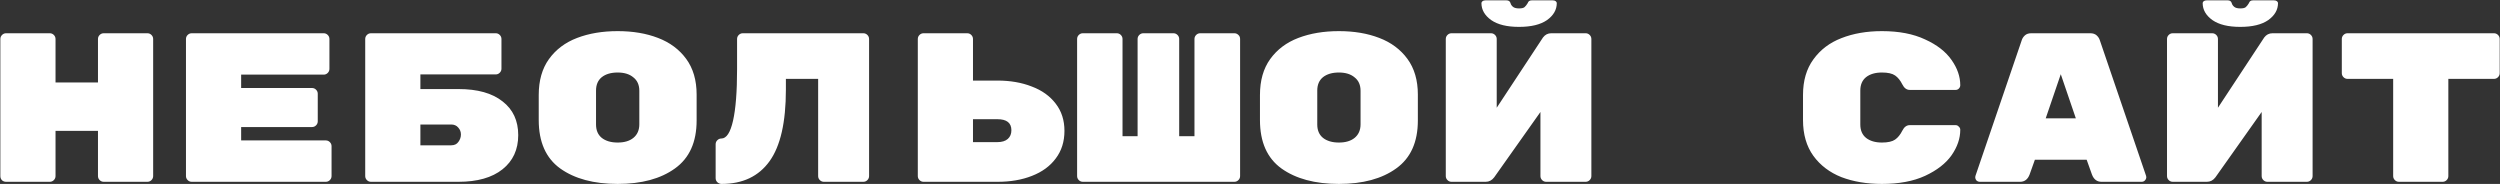 <?xml version="1.0" encoding="UTF-8"?> <svg xmlns="http://www.w3.org/2000/svg" width="3534" height="260" viewBox="0 0 3534 260" fill="none"><rect x="0" y="0" width="3534" height="260" fill="#333333" stroke="none"/> <path d="M208.4 47C210.6 47 212.5 47.8 214.1 49.4C215.7 51 216.5 52.9 216.5 55.1V248.9C216.5 251.1 215.7 253 214.1 254.6C212.5 256.2 210.6 257 208.4 257H146.6C144.4 257 142.5 256.2 140.9 254.6C139.3 253 138.5 251.1 138.5 248.9V185H78.5V248.9C78.5 251.1 77.7 253 76.1 254.6C74.5 256.2 72.6 257 70.4 257H8.6C6.4 257 4.5 256.3 2.9 254.9C1.3 253.3 0.5 251.3 0.5 248.9V55.1C0.5 52.9 1.3 51 2.9 49.4C4.5 47.8 6.4 47 8.6 47H70.4C72.6 47 74.5 47.8 76.1 49.4C77.7 51 78.5 52.9 78.5 55.1V116.6H138.5V55.1C138.5 52.9 139.3 51 140.9 49.4C142.5 47.8 144.4 47 146.6 47H208.4ZM460.583 198.5C462.783 198.5 464.683 199.3 466.283 200.9C467.883 202.5 468.683 204.4 468.683 206.6V248.9C468.683 251.1 467.883 253 466.283 254.6C464.683 256.2 462.783 257 460.583 257H270.983C268.783 257 266.883 256.2 265.283 254.6C263.683 253 262.883 251.1 262.883 248.9V55.1C262.883 52.9 263.683 51 265.283 49.4C266.883 47.8 268.783 47 270.983 47H457.583C459.783 47 461.683 47.8 463.283 49.4C464.883 51 465.683 52.9 465.683 55.1V97.4C465.683 99.6 464.883 101.5 463.283 103.1C461.683 104.7 459.783 105.5 457.583 105.5H340.883V124.4H441.083C443.283 124.4 445.183 125.2 446.783 126.8C448.383 128.4 449.183 130.3 449.183 132.5V171.5C449.183 173.7 448.383 175.6 446.783 177.2C445.183 178.8 443.283 179.6 441.083 179.6H340.883V198.5H460.583ZM648.266 125.9C675.066 125.9 695.766 131.7 710.366 143.3C725.166 154.7 732.566 170.6 732.566 191C732.566 211.4 725.166 227.5 710.366 239.3C695.566 251.1 674.766 257 647.966 257H524.366C522.166 257 520.266 256.2 518.666 254.6C517.066 253 516.266 251.1 516.266 248.9V55.1C516.266 52.9 517.066 51 518.666 49.4C520.266 47.8 522.166 47 524.366 47H700.766C702.966 47 704.866 47.8 706.466 49.4C708.066 51 708.866 52.9 708.866 55.1V97.1C708.866 99.3 708.066 101.2 706.466 102.8C704.866 104.4 702.966 105.2 700.766 105.2H594.266V125.9H648.266ZM637.766 205.4C642.366 205.4 645.766 203.8 647.966 200.6C650.366 197.4 651.566 193.9 651.566 190.1C651.566 186.3 650.266 183 647.666 180.2C645.266 177.4 641.966 176 637.766 176H594.266V205.4H637.766ZM984.748 170.3C984.748 200.9 974.548 223.5 954.148 238.1C933.948 252.7 906.948 260 873.148 260C839.348 260 812.248 252.7 791.848 238.1C771.648 223.5 761.548 200.7 761.548 169.7V134.3C761.548 113.9 766.348 97 775.948 83.6C785.748 70 799.048 60 815.848 53.6C832.648 47.2 851.748 44 873.148 44C894.548 44 913.548 47.2 930.148 53.6C946.948 60 960.248 69.9 970.048 83.3C979.848 96.7 984.748 113.5 984.748 133.7V170.3ZM842.548 176C842.548 184.2 845.248 190.5 850.648 194.9C856.248 199.3 863.748 201.5 873.148 201.5C882.548 201.5 889.948 199.3 895.348 194.9C900.948 190.3 903.748 183.9 903.748 175.7V128.3C903.748 120.1 900.948 113.8 895.348 109.4C889.948 104.8 882.548 102.5 873.148 102.5C863.748 102.5 856.248 104.7 850.648 109.1C845.248 113.5 842.548 119.8 842.548 128V176ZM1020.03 260C1017.83 260 1015.83 259.2 1014.03 257.6C1012.43 256 1011.63 254.1 1011.63 251.9V203.9C1011.63 201.7 1012.43 199.8 1014.03 198.2C1015.63 196.6 1017.53 195.8 1019.73 195.8C1026.93 195.8 1032.43 187.4 1036.23 170.6C1040.03 153.8 1041.93 129.5 1041.93 97.7V55.1C1041.93 52.9 1042.73 51 1044.33 49.4C1045.93 47.8 1047.83 47 1050.03 47H1220.43C1222.63 47 1224.53 47.8 1226.13 49.4C1227.73 51 1228.53 52.9 1228.53 55.1V248.9C1228.53 251.1 1227.73 253 1226.13 254.6C1224.53 256.2 1222.63 257 1220.43 257H1164.63C1162.43 257 1160.53 256.2 1158.93 254.6C1157.33 253 1156.53 251.1 1156.53 248.9V111.5H1110.93V126.8C1110.93 172.8 1103.23 206.5 1087.83 227.9C1072.43 249.3 1049.83 260 1020.03 260ZM1409.91 113.9C1428.11 113.9 1444.31 116.7 1458.51 122.3C1472.91 127.7 1484.21 135.8 1492.41 146.6C1500.61 157.2 1504.71 170 1504.71 185C1504.71 200.2 1500.61 213.2 1492.41 224C1484.41 234.8 1473.21 243 1458.81 248.6C1444.61 254.2 1428.41 257 1410.21 257H1305.51C1303.31 257 1301.41 256.2 1299.81 254.6C1298.21 253 1297.41 251.1 1297.41 248.9V55.1C1297.41 52.9 1298.21 51 1299.81 49.4C1301.41 47.8 1303.31 47 1305.51 47H1367.31C1369.51 47 1371.41 47.8 1373.01 49.4C1374.61 51 1375.41 52.9 1375.41 55.1V113.9H1409.91ZM1409.91 200.9C1416.31 200.9 1421.21 199.4 1424.61 196.4C1428.01 193.4 1429.71 189.3 1429.71 184.1C1429.71 173.7 1423.11 168.5 1409.91 168.5H1375.41V200.9H1409.91ZM1530.7 257C1528.5 257 1526.6 256.2 1525 254.6C1523.4 253 1522.6 251.1 1522.6 248.9V55.1C1522.6 52.9 1523.4 51 1525 49.4C1526.6 47.8 1528.5 47 1530.7 47H1578.7C1580.9 47 1582.8 47.8 1584.4 49.4C1586 51 1586.8 52.9 1586.8 55.1V192.5H1608.1V55.1C1608.1 52.9 1608.9 51 1610.5 49.4C1612.1 47.8 1614 47 1616.2 47H1658.8C1661 47 1662.9 47.8 1664.5 49.4C1666.1 51 1666.9 52.9 1666.9 55.1V192.5H1688.5V55.1C1688.5 52.9 1689.3 51 1690.9 49.4C1692.5 47.8 1694.4 47 1696.6 47H1744.9C1747.1 47 1749 47.8 1750.6 49.4C1752.2 50.8 1753 52.7 1753 55.1V248.9C1753 251.1 1752.2 253 1750.6 254.6C1749 256.2 1747.1 257 1744.9 257H1530.7ZM2004.28 170.3C2004.28 200.9 1994.08 223.5 1973.68 238.1C1953.48 252.7 1926.48 260 1892.68 260C1858.88 260 1831.78 252.7 1811.38 238.1C1791.18 223.5 1781.08 200.7 1781.08 169.7V134.3C1781.08 113.9 1785.88 97 1795.48 83.6C1805.28 70 1818.58 60 1835.38 53.6C1852.18 47.2 1871.28 44 1892.68 44C1914.08 44 1933.08 47.2 1949.68 53.6C1966.48 60 1979.78 69.9 1989.58 83.3C1999.38 96.7 2004.28 113.5 2004.28 133.7V170.3ZM1862.08 176C1862.08 184.2 1864.78 190.5 1870.18 194.9C1875.78 199.3 1883.28 201.5 1892.68 201.5C1902.08 201.5 1909.48 199.3 1914.88 194.9C1920.48 190.3 1923.28 183.9 1923.28 175.7V128.3C1923.28 120.1 1920.48 113.8 1914.88 109.4C1909.48 104.8 1902.08 102.5 1892.68 102.5C1883.28 102.5 1875.78 104.7 1870.18 109.1C1864.78 113.5 1862.08 119.8 1862.08 128V176ZM2107.66 47C2109.86 47 2111.76 47.8 2113.36 49.4C2114.96 51 2115.76 52.9 2115.76 55.1V152.3L2181.16 53C2184.16 49 2188.06 47 2192.86 47H2241.46C2243.66 47 2245.56 47.8 2247.16 49.4C2248.76 51 2249.56 52.9 2249.56 55.1V248.9C2249.56 251.1 2248.76 253 2247.16 254.6C2245.56 256.2 2243.66 257 2241.46 257H2185.66C2183.46 257 2181.56 256.2 2179.96 254.6C2178.36 253 2177.56 251.1 2177.56 248.9V158.3L2112.16 250.7C2108.96 254.9 2104.96 257 2100.16 257H2051.86C2049.66 257 2047.76 256.2 2046.16 254.6C2044.56 253 2043.76 251.1 2043.76 248.9V55.1C2043.76 52.9 2044.56 51 2046.16 49.4C2047.76 47.8 2049.66 47 2051.86 47H2107.66ZM2159.56 4.4C2160.36 1.8 2162.26 0.5 2165.26 0.5H2194.96C2196.76 0.5 2198.16 0.9 2199.16 1.7C2200.16 2.5 2200.66 3.4 2200.66 4.4C2200.66 13.8 2196.06 21.8 2186.86 28.4C2177.66 34.8 2164.46 38 2147.26 38C2130.26 38 2117.16 34.8 2107.96 28.4C2098.76 21.8 2094.16 13.8 2094.16 4.4C2094.16 3.4 2094.66 2.5 2095.66 1.7C2096.66 0.9 2098.06 0.5 2099.86 0.5H2129.56C2132.56 0.5 2134.46 1.8 2135.26 4.4C2135.66 6.2 2136.76 7.9 2138.56 9.5C2140.36 11.1 2143.26 11.9 2147.26 11.9C2151.06 11.9 2153.66 11.3 2155.06 10.1C2156.66 8.7 2158.16 6.8 2159.56 4.4ZM2629.73 176C2629.73 184.2 2632.43 190.5 2637.83 194.9C2643.43 199.3 2650.93 201.5 2660.33 201.5C2668.73 201.5 2674.93 200.1 2678.93 197.3C2682.93 194.5 2686.33 190.3 2689.13 184.7C2691.73 179.5 2695.23 176.9 2699.63 176.9H2764.43C2766.23 176.9 2767.73 177.6 2768.93 179C2770.33 180.2 2771.03 181.7 2771.03 183.5C2771.03 195.7 2766.93 207.7 2758.73 219.5C2750.53 231.1 2738.03 240.8 2721.23 248.6C2704.63 256.2 2684.33 260 2660.33 260C2638.93 260 2619.83 256.8 2603.03 250.4C2586.43 243.8 2573.23 233.8 2563.43 220.4C2553.63 206.8 2548.73 189.9 2548.73 169.7V134.3C2548.73 114.1 2553.63 97.3 2563.43 83.9C2573.23 70.3 2586.43 60.3 2603.03 53.9C2619.83 47.3 2638.93 44 2660.33 44C2684.33 44 2704.63 47.9 2721.23 55.7C2738.03 63.3 2750.53 73 2758.73 84.8C2766.93 96.4 2771.03 108.3 2771.03 120.5C2771.03 122.3 2770.33 123.9 2768.93 125.3C2767.73 126.5 2766.23 127.1 2764.43 127.1H2699.63C2695.23 127.1 2691.73 124.5 2689.13 119.3C2686.33 113.7 2682.93 109.5 2678.93 106.7C2674.93 103.9 2668.73 102.5 2660.33 102.5C2650.93 102.5 2643.43 104.7 2637.83 109.1C2632.43 113.5 2629.73 119.8 2629.73 128V176ZM2869.01 246.8C2866.41 253.6 2861.91 257 2855.51 257H2798.81C2797.01 257 2795.41 256.4 2794.01 255.2C2792.81 253.8 2792.21 252.2 2792.21 250.4L2792.51 248.6L2857.91 56.9C2858.71 54.3 2860.21 52 2862.41 50C2864.61 48 2867.61 47 2871.41 47H2954.81C2958.61 47 2961.61 48 2963.81 50C2966.01 52 2967.51 54.3 2968.31 56.9L3033.71 248.6L3034.01 250.4C3034.01 252.2 3033.31 253.8 3031.91 255.2C3030.71 256.4 3029.21 257 3027.41 257H2970.71C2964.31 257 2959.81 253.6 2957.21 246.8L2949.71 225.8H2876.51L2869.01 246.8ZM2913.11 104.9L2891.81 167.3H2934.41L2913.11 104.9ZM3127.19 47C3129.39 47 3131.29 47.8 3132.89 49.4C3134.49 51 3135.29 52.9 3135.29 55.1V152.3L3200.69 53C3203.69 49 3207.59 47 3212.39 47H3260.99C3263.19 47 3265.09 47.8 3266.69 49.4C3268.29 51 3269.09 52.9 3269.09 55.1V248.9C3269.09 251.1 3268.29 253 3266.69 254.6C3265.09 256.2 3263.19 257 3260.99 257H3205.19C3202.99 257 3201.09 256.2 3199.49 254.6C3197.89 253 3197.09 251.1 3197.09 248.9V158.3L3131.69 250.7C3128.49 254.9 3124.49 257 3119.69 257H3071.39C3069.19 257 3067.29 256.2 3065.69 254.6C3064.09 253 3063.29 251.1 3063.29 248.9V55.1C3063.29 52.9 3064.09 51 3065.69 49.4C3067.29 47.8 3069.19 47 3071.39 47H3127.19ZM3179.09 4.4C3179.89 1.8 3181.79 0.5 3184.79 0.5H3214.49C3216.29 0.5 3217.69 0.9 3218.69 1.7C3219.69 2.5 3220.19 3.4 3220.19 4.4C3220.19 13.8 3215.59 21.8 3206.39 28.4C3197.19 34.8 3183.99 38 3166.79 38C3149.79 38 3136.69 34.8 3127.49 28.4C3118.29 21.8 3113.69 13.8 3113.69 4.4C3113.69 3.4 3114.19 2.5 3115.19 1.7C3116.19 0.9 3117.59 0.5 3119.39 0.5H3149.09C3152.09 0.5 3153.99 1.8 3154.79 4.4C3155.19 6.2 3156.29 7.9 3158.09 9.5C3159.89 11.1 3162.79 11.9 3166.79 11.9C3170.59 11.9 3173.19 11.3 3174.59 10.1C3176.19 8.7 3177.69 6.8 3179.09 4.4ZM3525.48 47C3527.68 47 3529.58 47.8 3531.18 49.4C3532.78 51 3533.58 52.9 3533.58 55.1V103.4C3533.58 105.6 3532.78 107.5 3531.18 109.1C3529.58 110.7 3527.68 111.5 3525.48 111.5H3460.98V248.9C3460.98 251.1 3460.18 253 3458.58 254.6C3456.98 256.2 3455.08 257 3452.88 257H3391.08C3388.88 257 3386.98 256.2 3385.38 254.6C3383.78 253 3382.98 251.1 3382.98 248.9V111.5H3318.48C3316.28 111.5 3314.38 110.7 3312.78 109.1C3311.18 107.5 3310.38 105.6 3310.38 103.4V55.1C3310.38 52.9 3311.18 51 3312.78 49.4C3314.38 47.8 3316.28 47 3318.48 47H3525.48Z" fill="white"></path> </svg> 